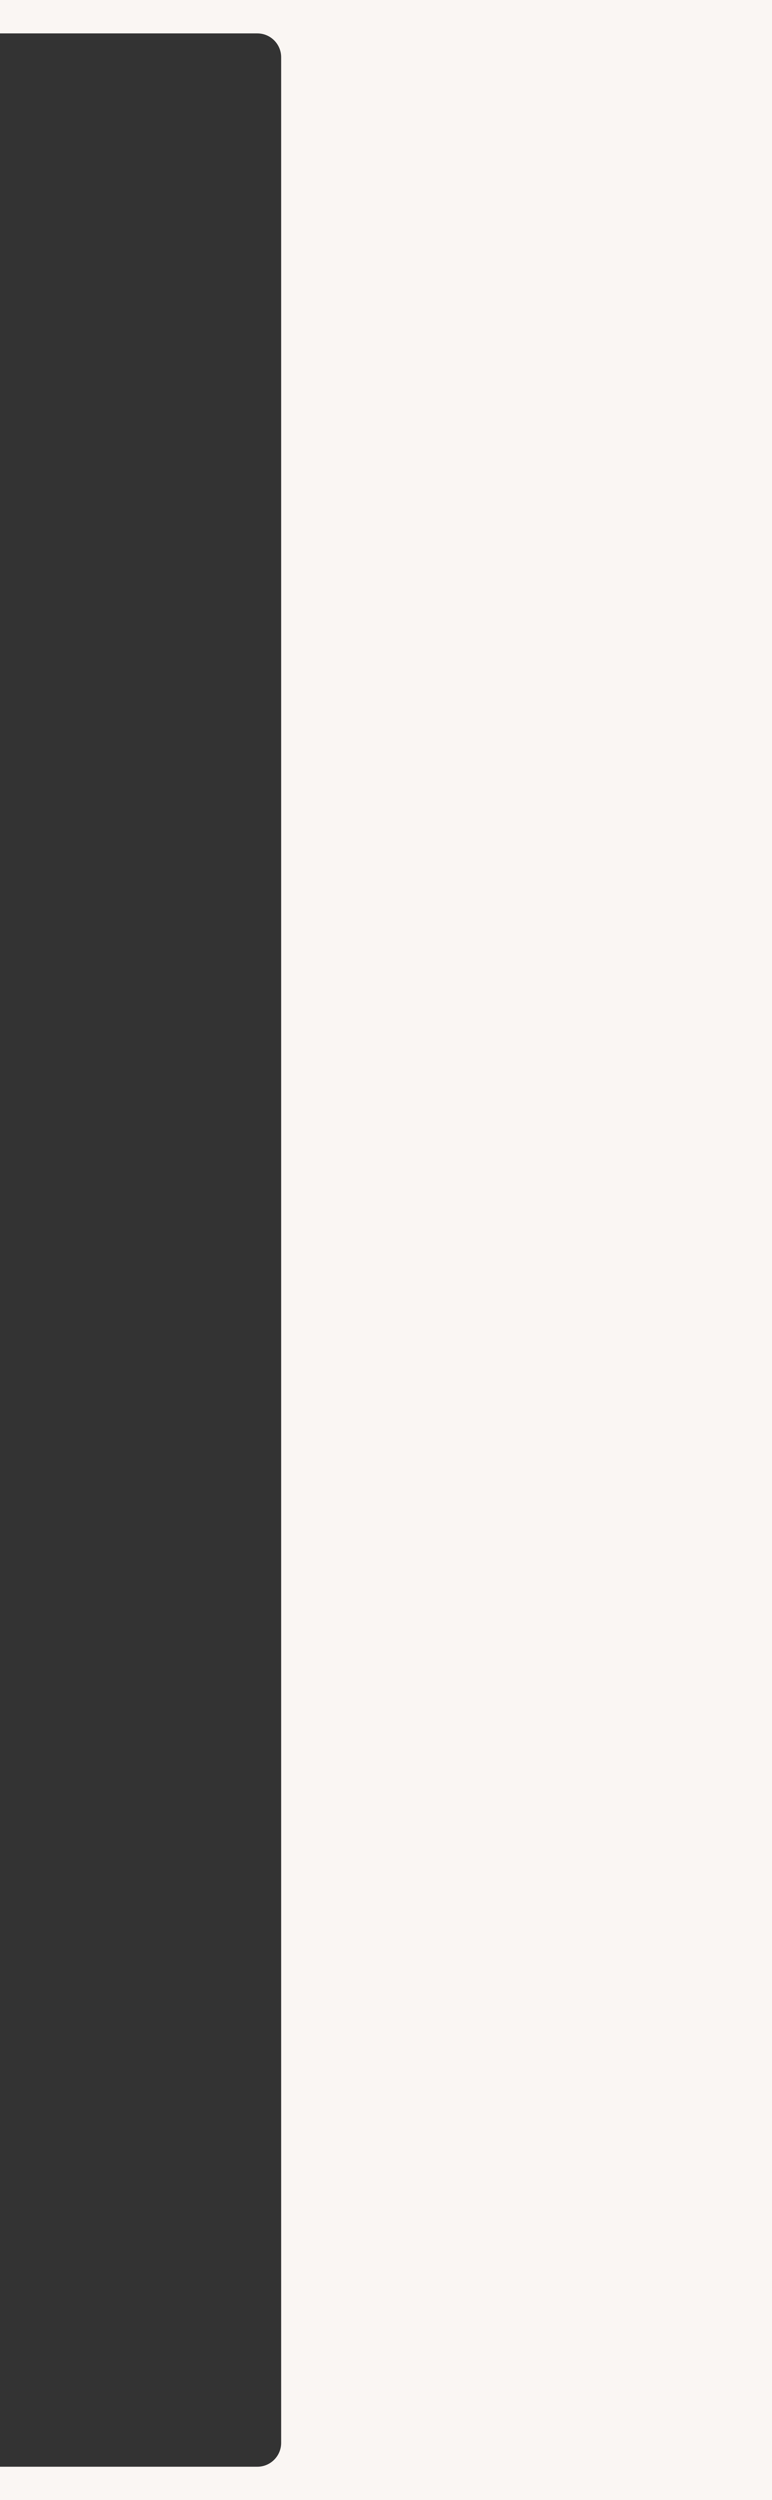 <?xml version="1.0" encoding="UTF-8"?> <svg xmlns="http://www.w3.org/2000/svg" width="162" height="524" viewBox="0 0 162 524" fill="none"><rect x="0" y="0" width="162" height="524" fill="#333333" stroke="none"/><path fill-rule="evenodd" clip-rule="evenodd" d="M162 0H0V7H54C56.761 7 59 9.239 59 12V512C59 514.761 56.761 517 54 517H0V524H162V0Z" fill="#FAF6F3"></path></svg> 